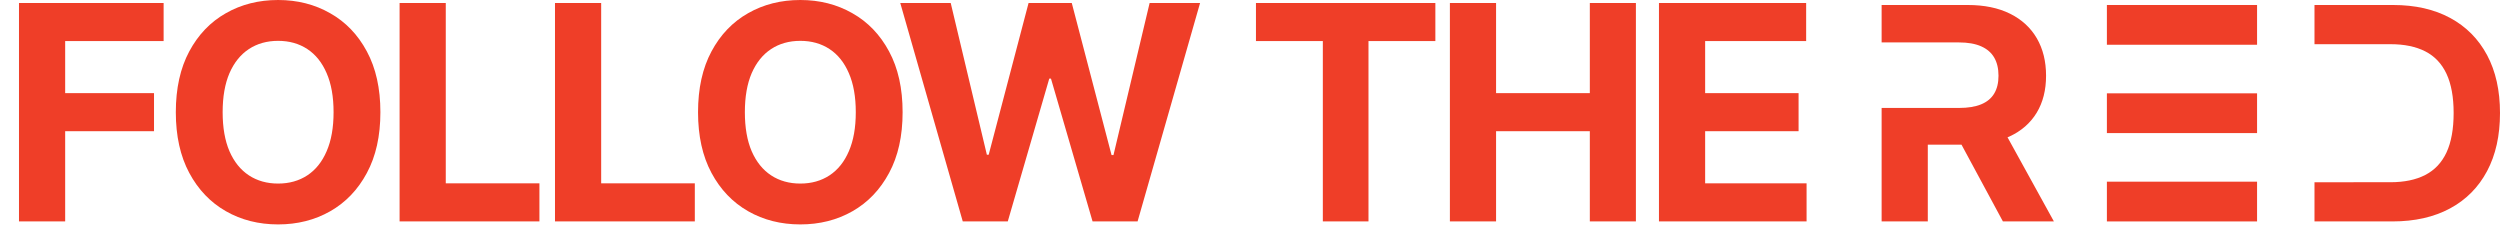 <?xml version="1.0" encoding="UTF-8"?> <svg xmlns="http://www.w3.org/2000/svg" width="566" height="51" viewBox="0 0 566 51" fill="none"><path d="M511 41.131H477V50.131H511V41.131Z" fill="#EF3E28"></path><path d="M511 1.131H477V10.131H511V1.131Z" fill="#EF3E28"></path><path d="M511 21.131H477V30.131H511V21.131Z" fill="#EF3E28"></path><path d="M563.073 12.473C561.118 8.819 558.336 6.019 554.723 4.064C551.109 2.108 546.799 1.131 541.792 1.131H524V10.006H541.236C544.345 10.006 546.965 10.549 549.087 11.634C551.208 12.719 552.809 14.408 553.886 16.706C554.962 19.005 555.503 21.963 555.503 25.582C555.503 29.201 554.962 32.216 553.886 34.519C552.809 36.822 551.203 38.522 549.071 39.617C546.939 40.712 544.319 41.255 541.21 41.255H534.523C534.523 41.255 528.055 41.27 524 41.27V50.131H541.646C546.7 50.131 551.047 49.148 554.686 47.187C558.326 45.227 561.118 42.412 563.073 38.742C565.028 35.072 566 30.685 566 25.582C566 20.479 565.023 16.123 563.073 12.468V12.473Z" fill="#EF3E28"></path><path d="M454.5 31.09C454.655 31.024 454.81 30.962 454.959 30.896C457.64 29.652 459.685 27.862 461.106 25.523C462.521 23.185 463.228 20.391 463.228 17.137C463.228 13.882 462.531 11.083 461.142 8.678C459.747 6.278 457.728 4.421 455.083 3.106C452.434 1.791 449.242 1.131 445.508 1.131H426V9.604H443.504C445.518 9.604 447.186 9.896 448.514 10.479C449.841 11.063 450.833 11.912 451.484 13.027C452.134 14.143 452.46 15.514 452.46 17.142C452.46 18.769 452.134 20.099 451.484 21.184C450.833 22.269 449.846 23.082 448.524 23.625C447.202 24.167 445.544 24.438 443.55 24.438H426V50.131H436.454V32.758H444.087L453.456 50.126H465L454.505 31.09H454.5Z" fill="#EF3E28"></path><path d="M4.298 50.131V0.676H37.043V9.297H14.754V21.081H34.869V29.702H14.754V50.131H4.298ZM86.122 25.403C86.122 30.796 85.099 35.384 83.055 39.167C81.026 42.951 78.258 45.84 74.748 47.837C71.255 49.817 67.327 50.807 62.964 50.807C58.569 50.807 54.625 49.809 51.132 47.812C47.638 45.816 44.877 42.926 42.849 39.143C40.821 35.36 39.806 30.78 39.806 25.403C39.806 20.01 40.821 15.422 42.849 11.639C44.877 7.856 47.638 4.974 51.132 2.994C54.625 0.998 58.569 -6.84261e-05 62.964 -6.84261e-05C67.327 -6.84261e-05 71.255 0.998 74.748 2.994C78.258 4.974 81.026 7.856 83.055 11.639C85.099 15.422 86.122 20.01 86.122 25.403ZM75.521 25.403C75.521 21.91 74.998 18.964 73.951 16.565C72.921 14.167 71.464 12.348 69.581 11.108C67.697 9.868 65.492 9.249 62.964 9.249C60.437 9.249 58.231 9.868 56.347 11.108C54.464 12.348 52.999 14.167 51.953 16.565C50.922 18.964 50.407 21.91 50.407 25.403C50.407 28.897 50.922 31.843 51.953 34.241C52.999 36.64 54.464 38.459 56.347 39.699C58.231 40.938 60.437 41.558 62.964 41.558C65.492 41.558 67.697 40.938 69.581 39.699C71.464 38.459 72.921 36.64 73.951 34.241C74.998 31.843 75.521 28.897 75.521 25.403ZM90.467 50.131V0.676H100.923V41.51H122.125V50.131H90.467ZM125.649 50.131V0.676H136.105V41.51H157.307V50.131H125.649ZM204.351 25.403C204.351 30.796 203.329 35.384 201.285 39.167C199.256 42.951 196.487 45.84 192.978 47.837C189.484 49.817 185.556 50.807 181.194 50.807C176.799 50.807 172.855 49.809 169.361 47.812C165.868 45.816 163.107 42.926 161.079 39.143C159.05 35.36 158.036 30.78 158.036 25.403C158.036 20.01 159.05 15.422 161.079 11.639C163.107 7.856 165.868 4.974 169.361 2.994C172.855 0.998 176.799 -6.84261e-05 181.194 -6.84261e-05C185.556 -6.84261e-05 189.484 0.998 192.978 2.994C196.487 4.974 199.256 7.856 201.285 11.639C203.329 15.422 204.351 20.01 204.351 25.403ZM193.75 25.403C193.75 21.91 193.227 18.964 192.181 16.565C191.151 14.167 189.694 12.348 187.81 11.108C185.927 9.868 183.721 9.249 181.194 9.249C178.666 9.249 176.461 9.868 174.577 11.108C172.694 12.348 171.229 14.167 170.182 16.565C169.152 18.964 168.637 21.91 168.637 25.403C168.637 28.897 169.152 31.843 170.182 34.241C171.229 36.64 172.694 38.459 174.577 39.699C176.461 40.938 178.666 41.558 181.194 41.558C183.721 41.558 185.927 40.938 187.81 39.699C189.694 38.459 191.151 36.64 192.181 34.241C193.227 31.843 193.75 28.897 193.75 25.403ZM217.969 50.131L203.819 0.676H215.241L223.427 35.038H223.837L232.869 0.676H242.648L251.656 35.111H252.09L260.276 0.676H271.698L257.548 50.131H247.357L237.94 17.797H237.553L228.16 50.131H217.969ZM284.349 9.297V0.676H324.966V9.297H309.825V50.131H299.49V9.297H284.349ZM328.255 50.131V0.676H338.71V21.081H359.936V0.676H370.368V50.131H359.936V29.702H338.71V50.131H328.255ZM375.589 50.131V0.676H408.913V9.297H386.045V21.081H407.198V29.702H386.045V41.51H409.009V50.131H375.589Z" fill="#EF3E28"></path></svg> 